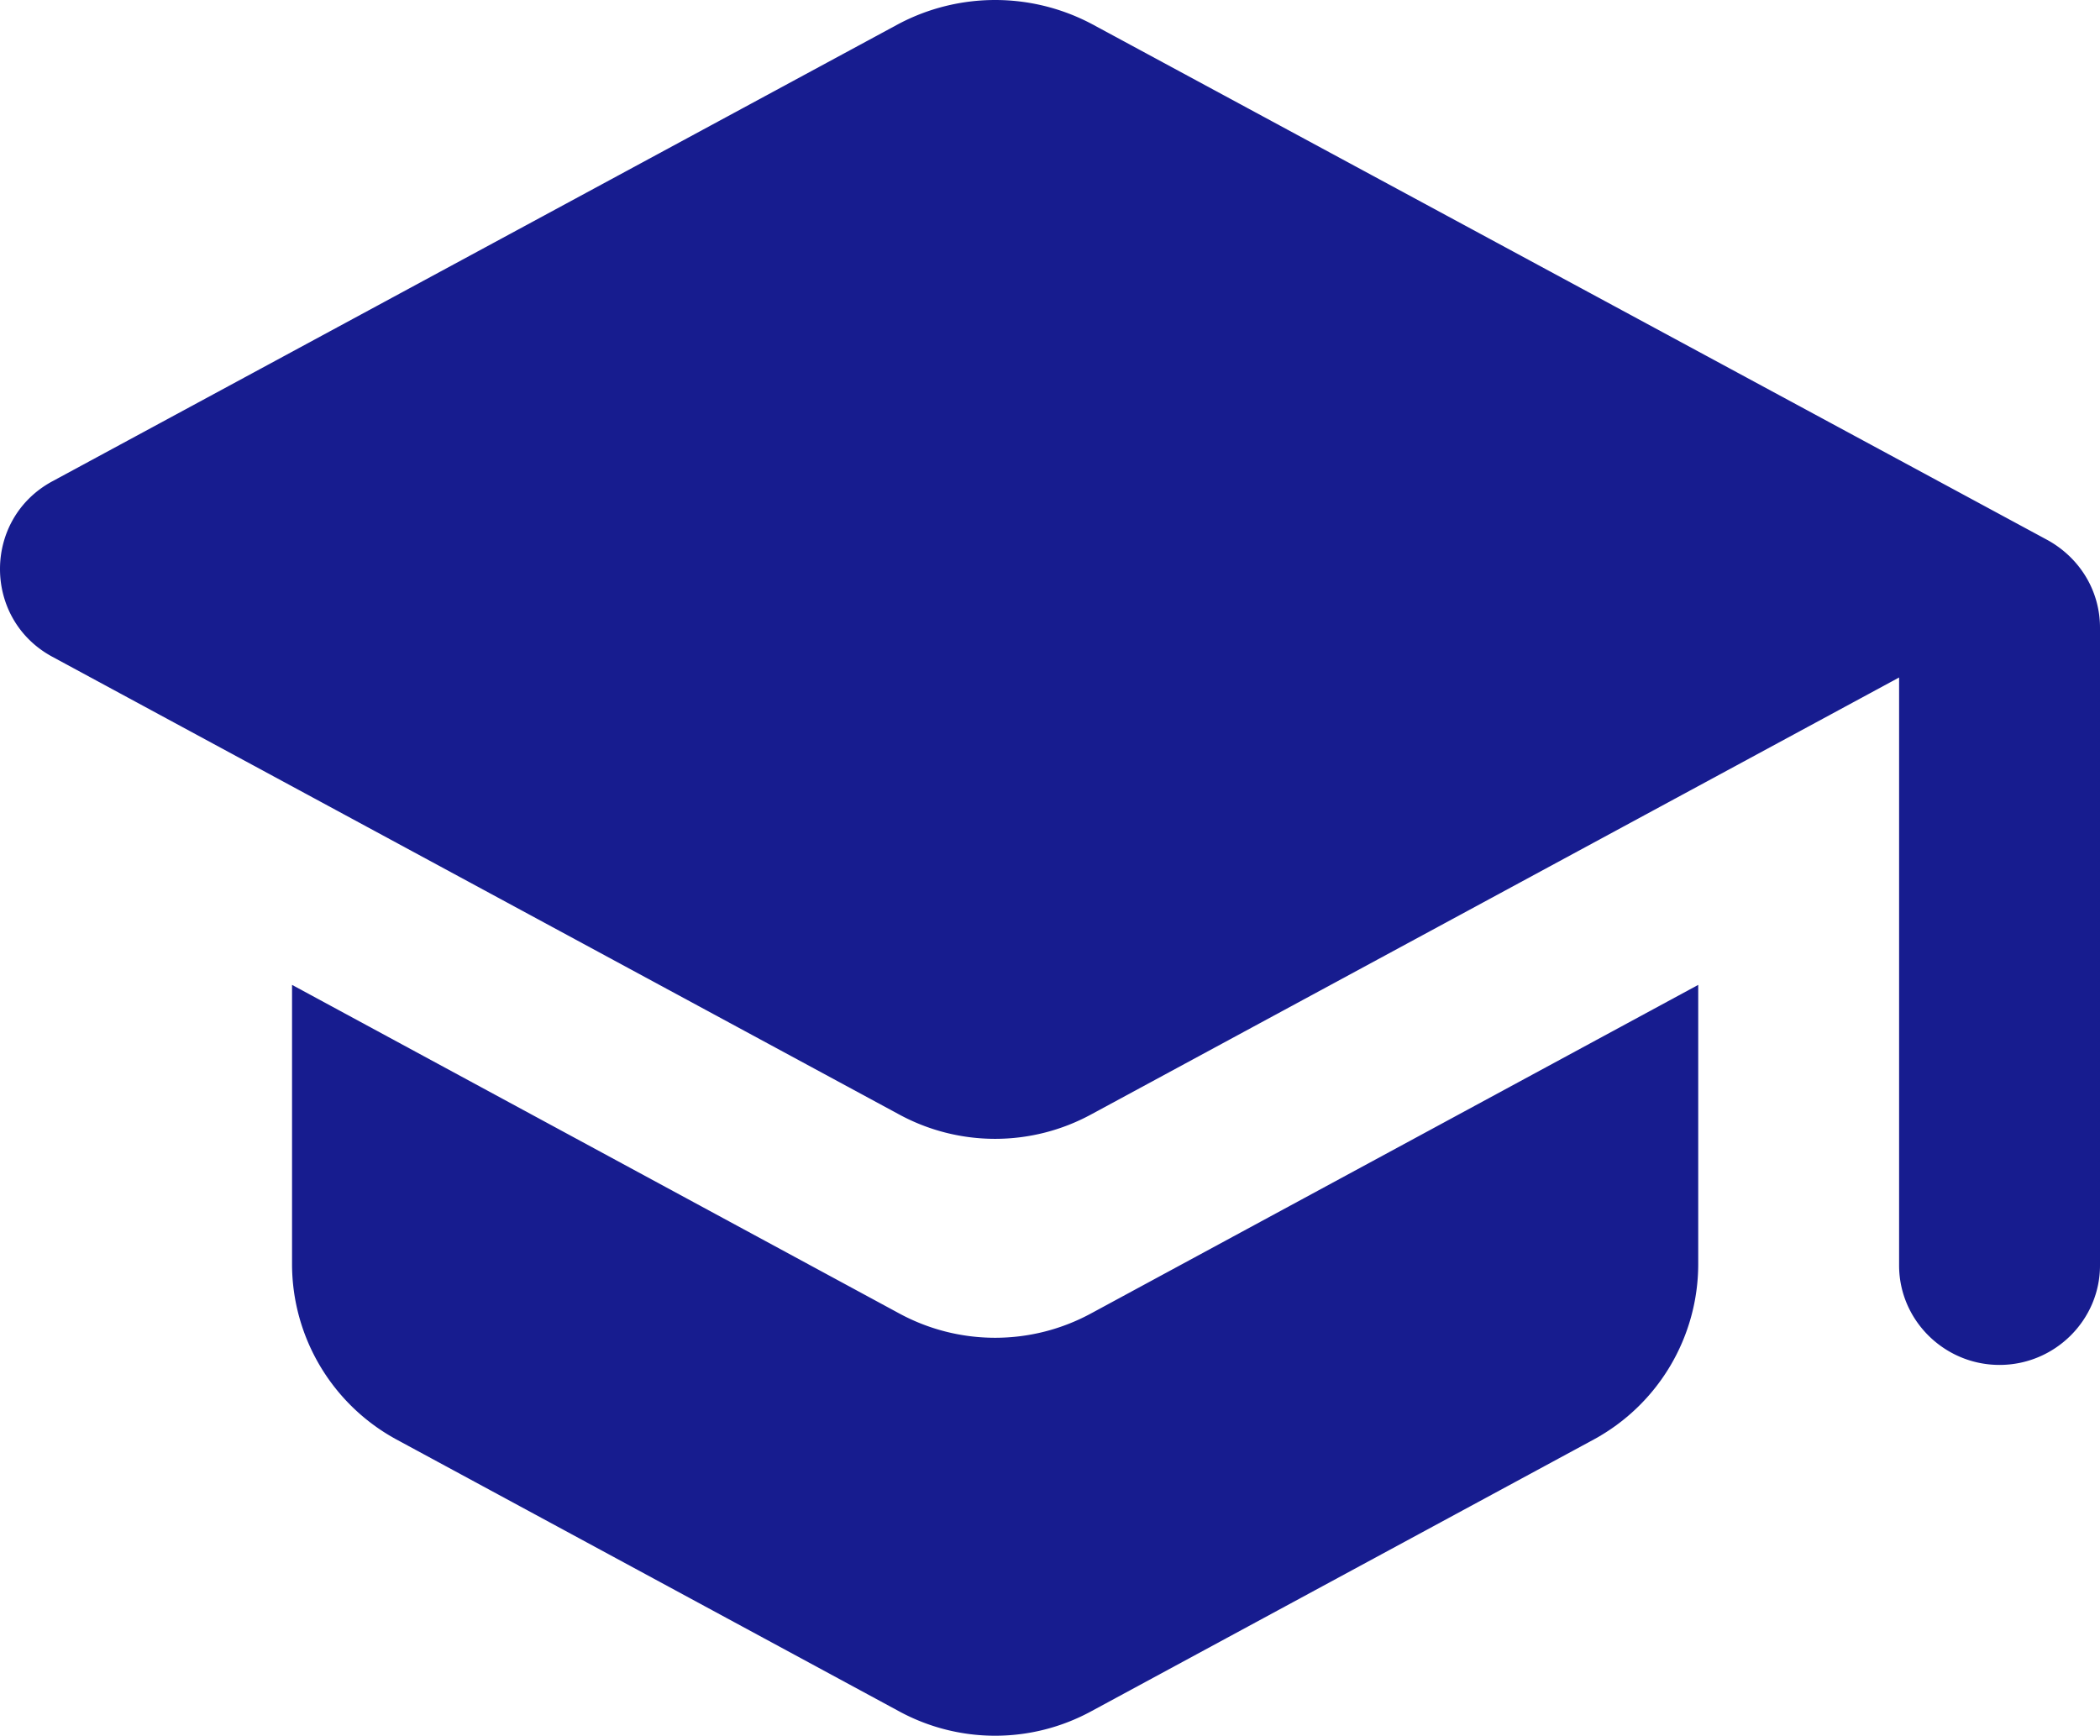 <svg width="75" height="62" viewBox="0 0 75 62" xmlns="http://www.w3.org/2000/svg">
    <path d="M10.43 35.18v9.985a7.137 7.137 0 0 0 3.73 6.254l17.937 9.702a7.182 7.182 0 0 0 6.887 0l17.936-9.702a7.137 7.137 0 0 0 3.731-6.254V35.18L38.984 46.906a7.182 7.182 0 0 1-6.887 0L10.43 35.18zM32.097.853 1.857 17.199c-2.476 1.35-2.476 4.904 0 6.254L32.096 39.8a7.182 7.182 0 0 0 6.887 0l28.842-15.6v21.002c0 1.954 1.614 3.553 3.587 3.553S75 47.155 75 45.201V22.423c0-1.315-.717-2.488-1.865-3.127L38.985.853a7.38 7.38 0 0 0-6.888 0z" fill="#171C8F" fill-rule="nonzero"/>
</svg>
